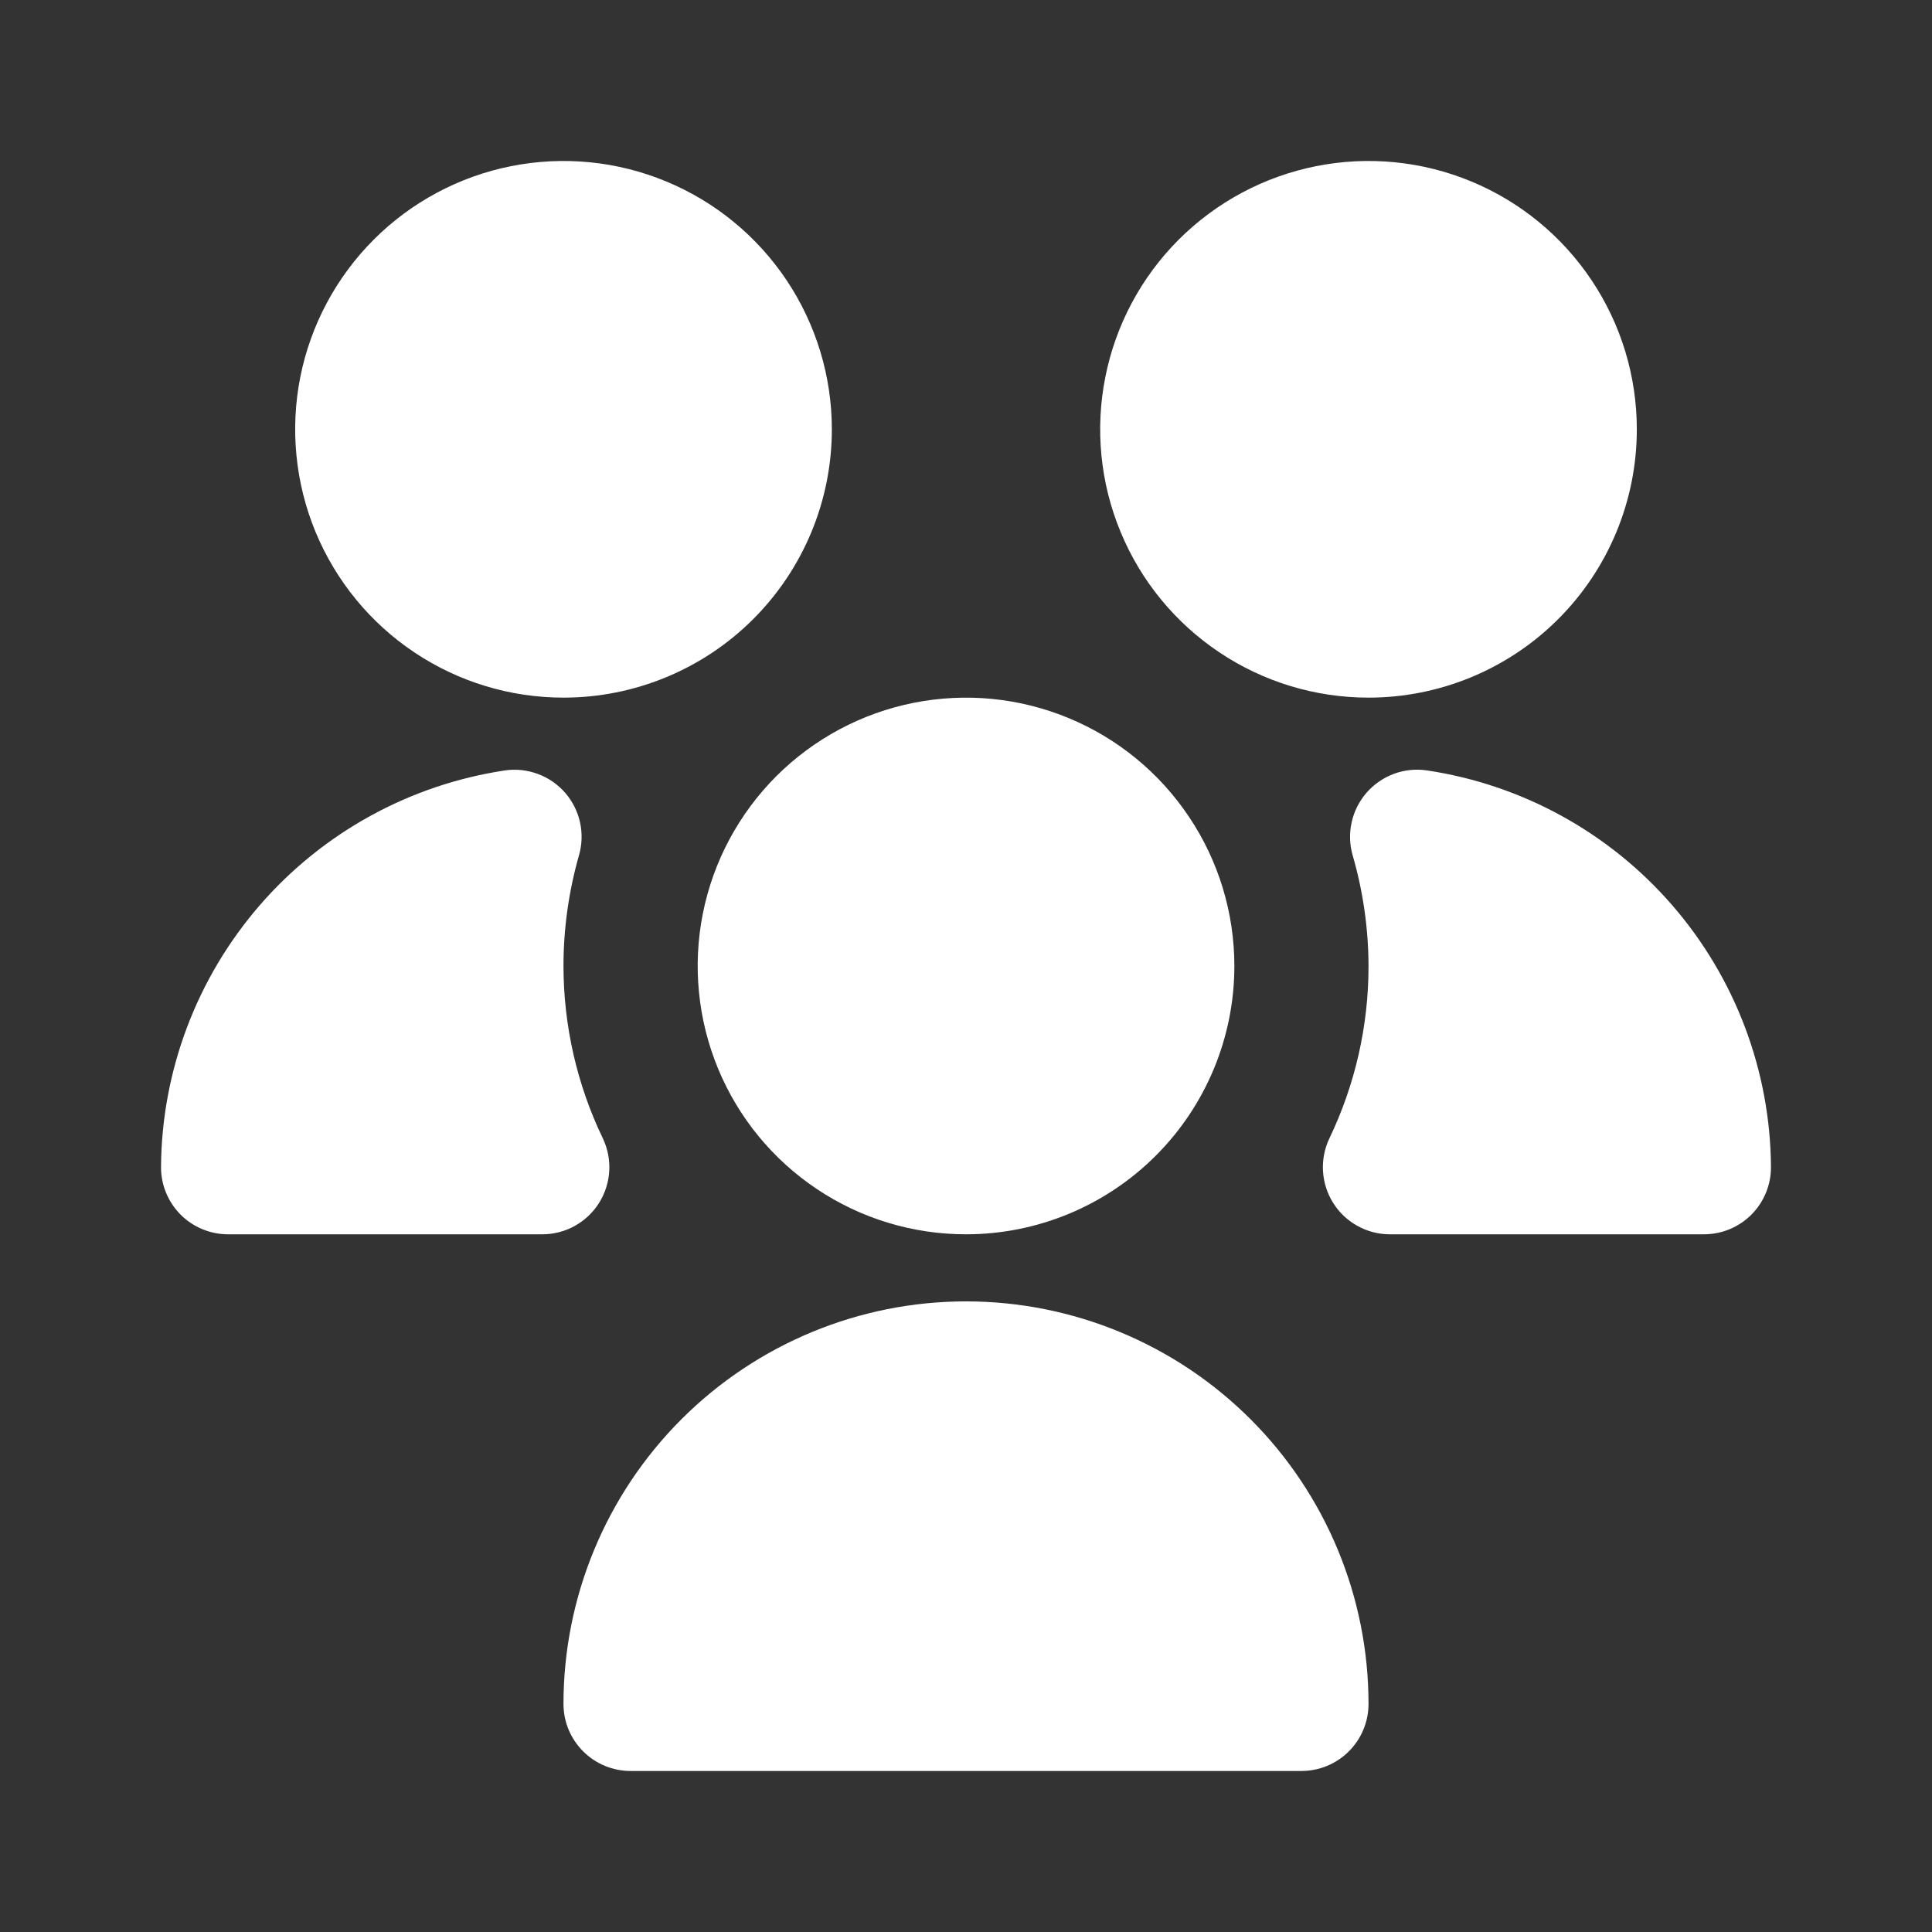 <svg width="32" height="32" viewBox="0 0 32 32" fill="none" xmlns="http://www.w3.org/2000/svg">
<rect x="0" y="0" width="32" height="32" fill="#333333" stroke="none"/>
<path d="M16 20.444C15.121 20.444 14.262 20.184 13.531 19.695C12.8 19.207 12.23 18.513 11.894 17.701C11.558 16.889 11.47 15.995 11.641 15.133C11.812 14.271 12.236 13.479 12.857 12.857C13.479 12.236 14.271 11.812 15.133 11.641C15.995 11.469 16.889 11.557 17.701 11.894C18.513 12.23 19.207 12.8 19.695 13.531C20.184 14.261 20.445 15.121 20.445 16C20.445 17.179 19.976 18.309 19.143 19.142C18.309 19.976 17.179 20.444 16 20.444ZM8.981 20.444H3.778C3.483 20.444 3.201 20.327 2.992 20.119C2.784 19.91 2.667 19.628 2.667 19.333C2.677 17.738 3.258 16.199 4.303 14.993C5.348 13.788 6.79 12.996 8.368 12.76C8.551 12.734 8.738 12.755 8.911 12.82C9.085 12.884 9.239 12.992 9.361 13.131C9.482 13.271 9.567 13.439 9.607 13.62C9.647 13.801 9.641 13.989 9.59 14.166C9.42 14.763 9.333 15.38 9.333 16C9.334 16.988 9.556 17.964 9.985 18.855C10.065 19.024 10.102 19.211 10.091 19.398C10.08 19.585 10.021 19.767 9.922 19.925C9.822 20.084 9.684 20.214 9.52 20.305C9.356 20.396 9.172 20.444 8.985 20.444H8.981ZM21.556 29.333H10.444C10.15 29.333 9.867 29.216 9.659 29.008C9.45 28.799 9.333 28.517 9.333 28.222C9.333 26.454 10.036 24.758 11.286 23.508C12.536 22.258 14.232 21.555 16 21.555C17.768 21.555 19.464 22.258 20.714 23.508C21.964 24.758 22.667 26.454 22.667 28.222C22.667 28.517 22.55 28.799 22.341 29.008C22.133 29.216 21.85 29.333 21.556 29.333ZM22.667 11.555C21.788 11.555 20.928 11.295 20.198 10.806C19.467 10.318 18.897 9.624 18.561 8.812C18.224 8 18.136 7.106 18.308 6.244C18.479 5.382 18.902 4.59 19.524 3.968C20.146 3.347 20.938 2.923 21.8 2.752C22.662 2.58 23.555 2.668 24.368 3.005C25.18 3.341 25.874 3.911 26.362 4.642C26.851 5.373 27.111 6.232 27.111 7.111C27.111 8.29 26.643 9.42 25.809 10.254C24.976 11.087 23.846 11.555 22.667 11.555ZM9.333 11.555C8.454 11.555 7.595 11.295 6.864 10.806C6.133 10.318 5.564 9.624 5.227 8.812C4.891 8 4.803 7.106 4.974 6.244C5.146 5.382 5.569 4.59 6.191 3.968C6.812 3.347 7.604 2.923 8.466 2.752C9.328 2.58 10.222 2.668 11.034 3.005C11.846 3.341 12.54 3.911 13.029 4.642C13.517 5.373 13.778 6.232 13.778 7.111C13.778 8.29 13.31 9.42 12.476 10.254C11.643 11.087 10.512 11.555 9.333 11.555ZM28.222 20.444H23.019C22.832 20.444 22.648 20.396 22.484 20.305C22.32 20.214 22.181 20.084 22.082 19.925C21.982 19.767 21.924 19.585 21.913 19.398C21.902 19.211 21.938 19.024 22.019 18.855C22.446 17.964 22.668 16.988 22.667 16C22.665 15.38 22.577 14.762 22.404 14.166C22.353 13.988 22.347 13.8 22.388 13.618C22.428 13.437 22.513 13.269 22.635 13.129C22.757 12.989 22.913 12.882 23.087 12.817C23.261 12.753 23.448 12.733 23.632 12.76C25.21 12.996 26.652 13.788 27.697 14.993C28.743 16.199 29.323 17.738 29.333 19.333C29.333 19.628 29.216 19.91 29.008 20.119C28.8 20.327 28.517 20.444 28.222 20.444Z" fill="white"/>
</svg>
